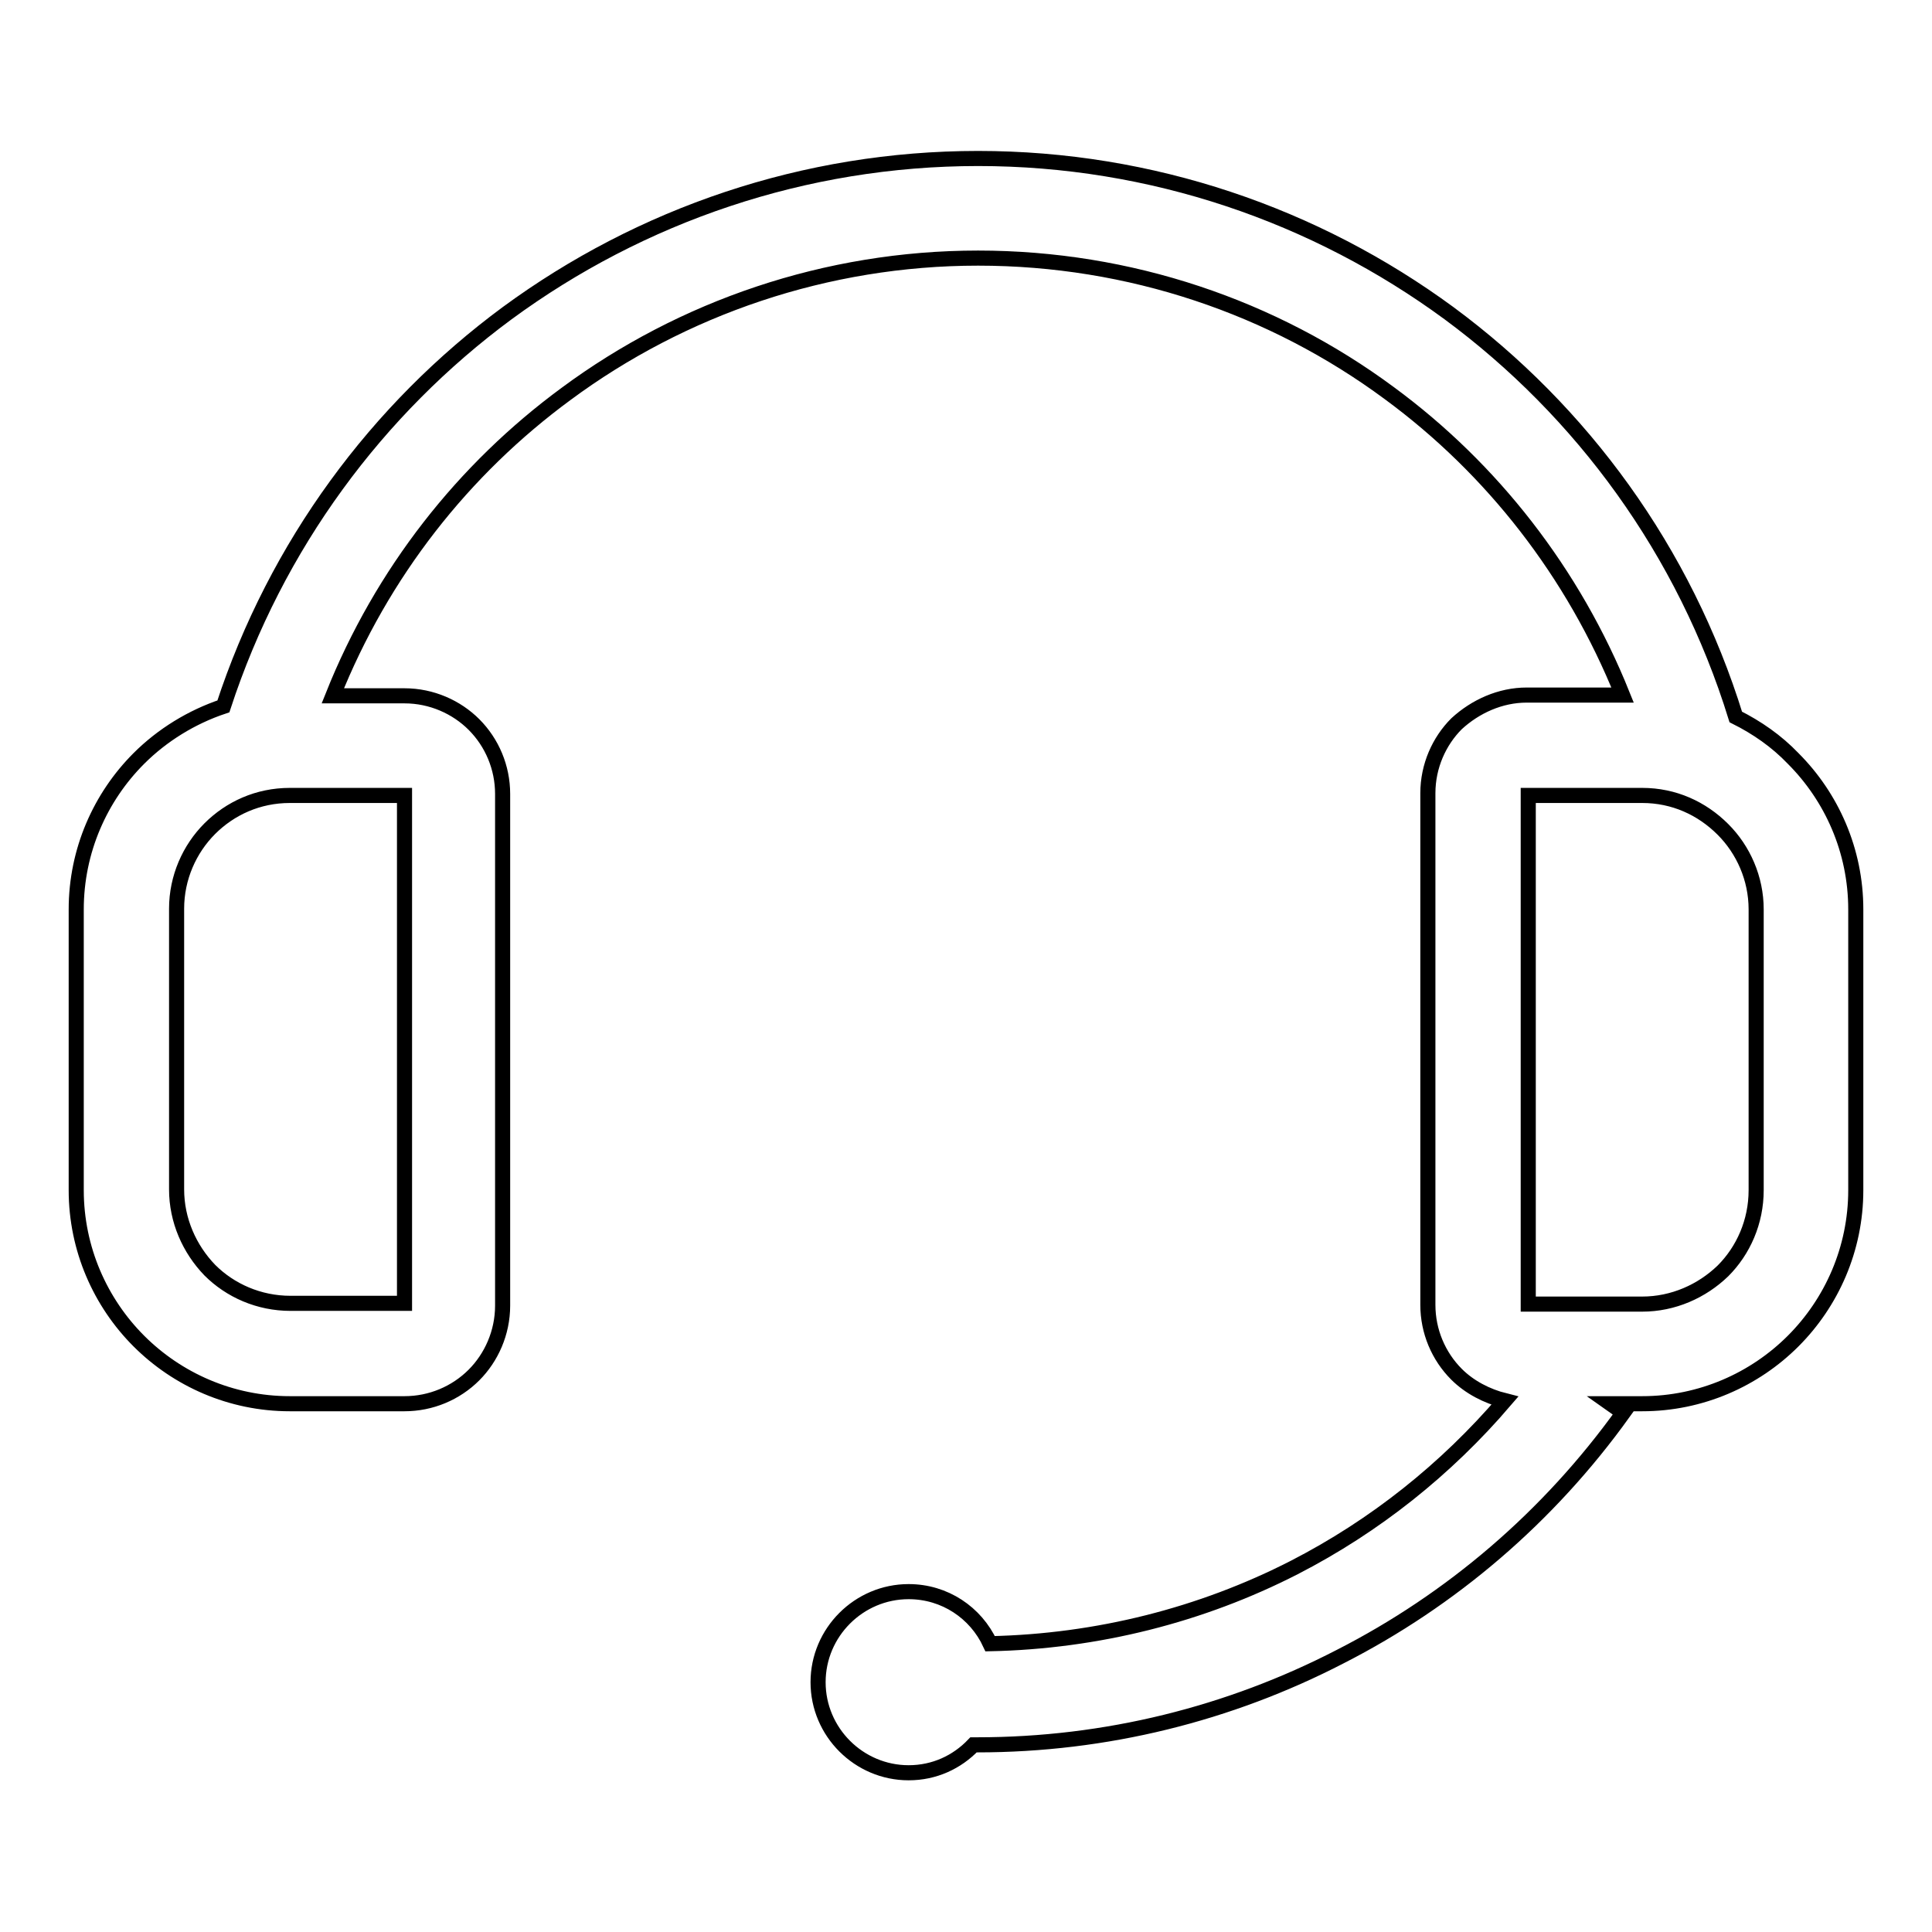 <?xml version="1.0" encoding="utf-8"?>
<!-- Svg Vector Icons : http://www.onlinewebfonts.com/icon -->
<!DOCTYPE svg PUBLIC "-//W3C//DTD SVG 1.1//EN" "http://www.w3.org/Graphics/SVG/1.1/DTD/svg11.dtd">
<svg version="1.1" xmlns="http://www.w3.org/2000/svg" xmlns:xlink="http://www.w3.org/1999/xlink" x="0px" y="0px" viewBox="0 0 256 256" enable-background="new 0 0 256 256" xml:space="preserve">
<g> <path stroke-width="2" fill-opacity="0" stroke="#000000"  d="M202.3,92.1H215c-6.5-16.2-17.3-30-30.9-40c-15.4-11.4-34.4-17.9-54.5-17.9S90.4,40.8,75,52.2 c-13.6,10-24.4,23.7-30.9,40h9.5c3.6,0,6.9,1.5,9.2,3.8l0,0l0,0c2.4,2.4,3.8,5.7,3.8,9.2V173c0,3.6-1.5,6.9-3.8,9.2l0,0l0,0 c-2.4,2.4-5.7,3.8-9.2,3.8H38.4c-7.8,0-14.9-3.2-20-8.3l0,0c-5.1-5.1-8.3-12.2-8.3-20v-37.2c0-7.8,3.2-14.9,8.3-20l0,0 c3.1-3.1,7-5.5,11.2-6.9c7-21.4,20.4-39.4,37.6-52.1c17.7-13,39.4-20.5,62.4-20.5c23,0,44.7,7.5,62.4,20.5 C209.6,54.5,223.2,73,230,95c2.8,1.4,5.4,3.2,7.6,5.5l0,0c5.1,5.1,8.3,12.2,8.3,20v37.2c0,7.8-3.2,14.9-8.3,20l0,0 c-5.1,5.1-12.2,8.3-20,8.3h-4.2l1.7,1.2c-9.9,13.8-22.8,24.8-37.5,32.3c-14.7,7.6-31.1,11.7-48.1,11.7H129 c-2.2,2.3-5.2,3.7-8.6,3.7c-6.6,0-12-5.4-12-12s5.4-12,12-12c4.8,0,8.9,2.8,10.8,6.9c14.2-0.3,28-3.8,40.3-10.1 c10.7-5.5,20.1-13,27.9-22.1c-2.4-0.6-4.7-1.8-6.4-3.5l0,0l0,0c-2.4-2.4-3.8-5.7-3.8-9.2v-67.8c0-3.6,1.5-6.9,3.8-9.2l0,0l0,0 C195.5,93.6,198.8,92.1,202.3,92.1L202.3,92.1z M53.5,105.4H38.4c-4.2,0-7.9,1.7-10.6,4.4v0c-2.7,2.7-4.4,6.5-4.4,10.6v37.2 c0,4.1,1.7,7.9,4.4,10.7c2.7,2.7,6.5,4.4,10.7,4.4h15.1V105.4z M217.6,105.4h-15.1v67.4h15.1c4.1,0,7.9-1.7,10.7-4.4 c2.7-2.7,4.4-6.5,4.4-10.7v-37.2c0-4.1-1.7-7.9-4.4-10.6v0C225.5,107.1,221.8,105.4,217.6,105.4L217.6,105.4z"/></g>
</svg>